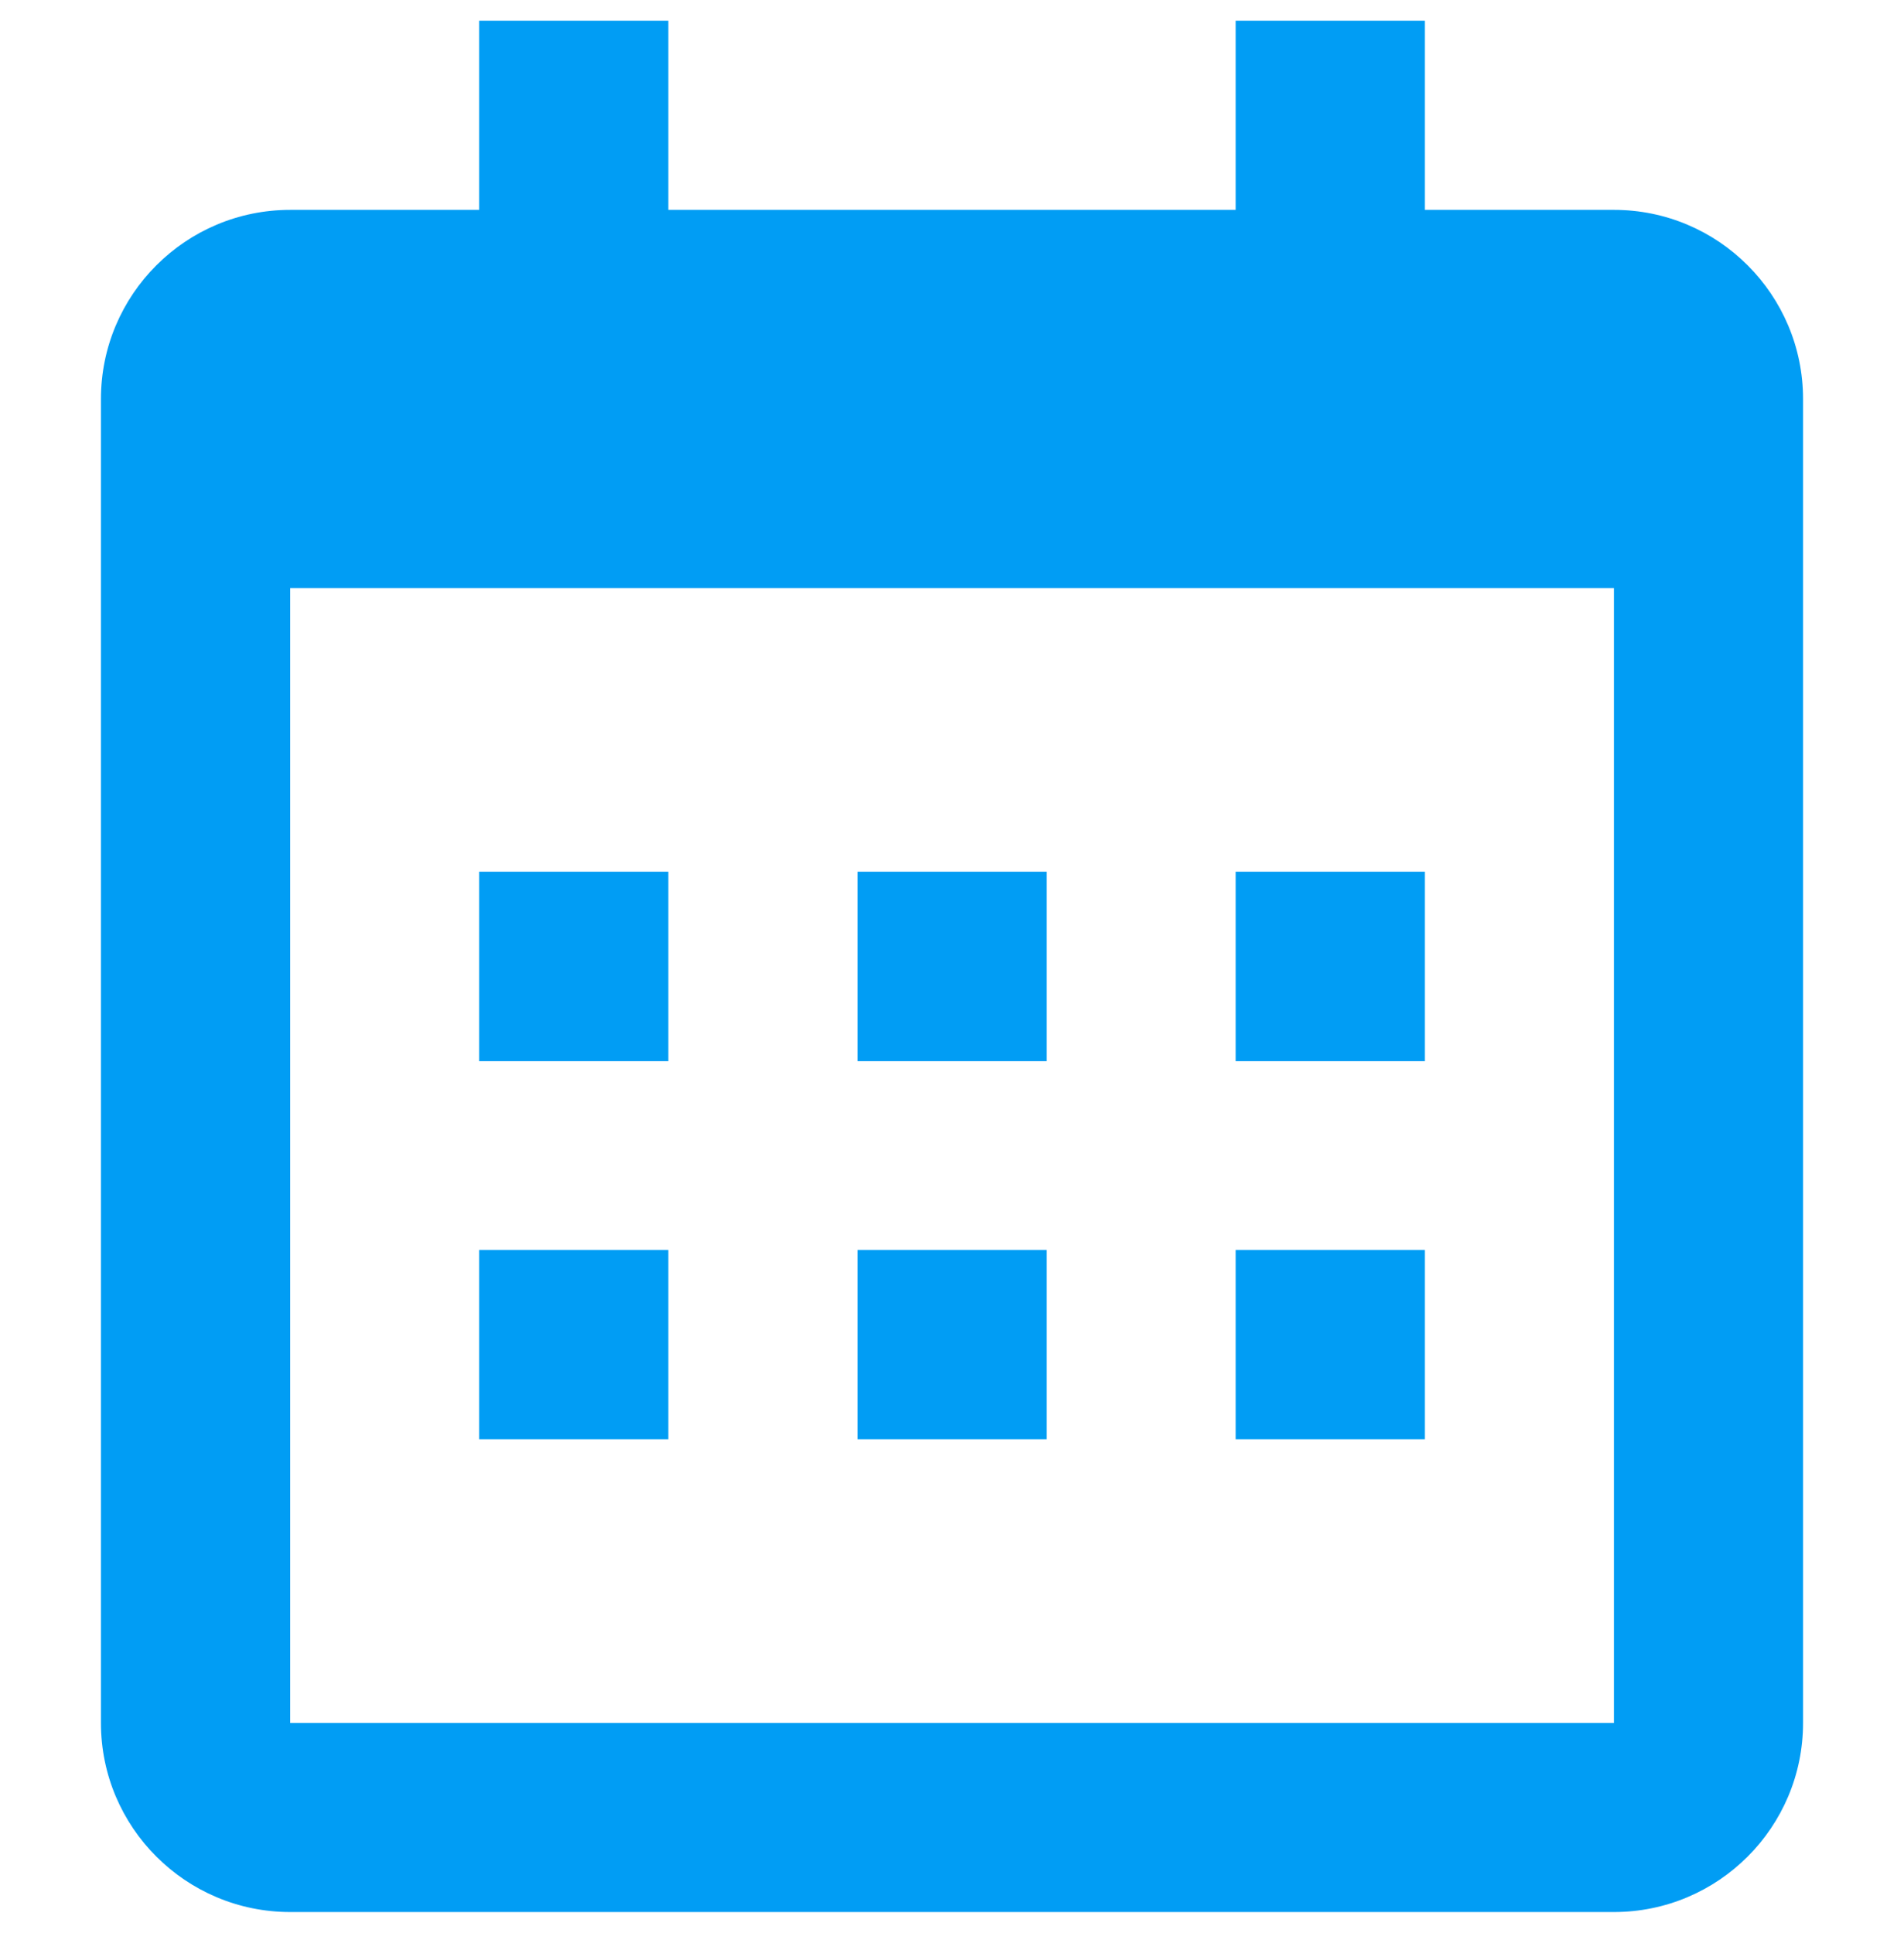 <?xml version="1.0" encoding="utf-8"?>
<!-- Generator: Adobe Illustrator 16.0.0, SVG Export Plug-In . SVG Version: 6.00 Build 0)  -->
<!DOCTYPE svg PUBLIC "-//W3C//DTD SVG 1.1//EN" "http://www.w3.org/Graphics/SVG/1.1/DTD/svg11.dtd">
<svg version="1.1" id="Layer_1" xmlns="http://www.w3.org/2000/svg" xmlns:xlink="http://www.w3.org/1999/xlink" x="0px" y="0px"
	 width="24.822px" height="25.196px" viewBox="0 0 24.822 25.196" enable-background="new 0 0 24.822 25.196" xml:space="preserve">
<g>
	<path fill="#019DF4" d="M6.247,11.365h2.466v2.467H6.247V11.365z M6.247,16.296h2.466v2.466H6.247V16.296z M11.179,11.365h2.467
		v2.467h-2.467V11.365z M11.179,16.296h2.467v2.466h-2.467V16.296z M16.109,11.365h2.466v2.467h-2.466V11.365z M16.109,16.296h2.466
		v2.466h-2.466V16.296z"/>
	<path fill="#019DF4" d="M3.783,24.926h17.258c1.36,0,2.465-1.105,2.465-2.465V5.201c0-1.359-1.104-2.465-2.465-2.465h-2.466V0.27
		h-2.466v2.466H8.713V0.27H6.247v2.466H3.783c-1.362,0-2.467,1.105-2.467,2.465v17.261C1.316,23.821,2.421,24.926,3.783,24.926z
		 M21.041,7.667v14.794H3.783V7.667H21.041z"/>
	<rect x="17.526" y="4.895" fill="#019DF4" width="2.57" height="1.022"/>
</g>
</svg>
